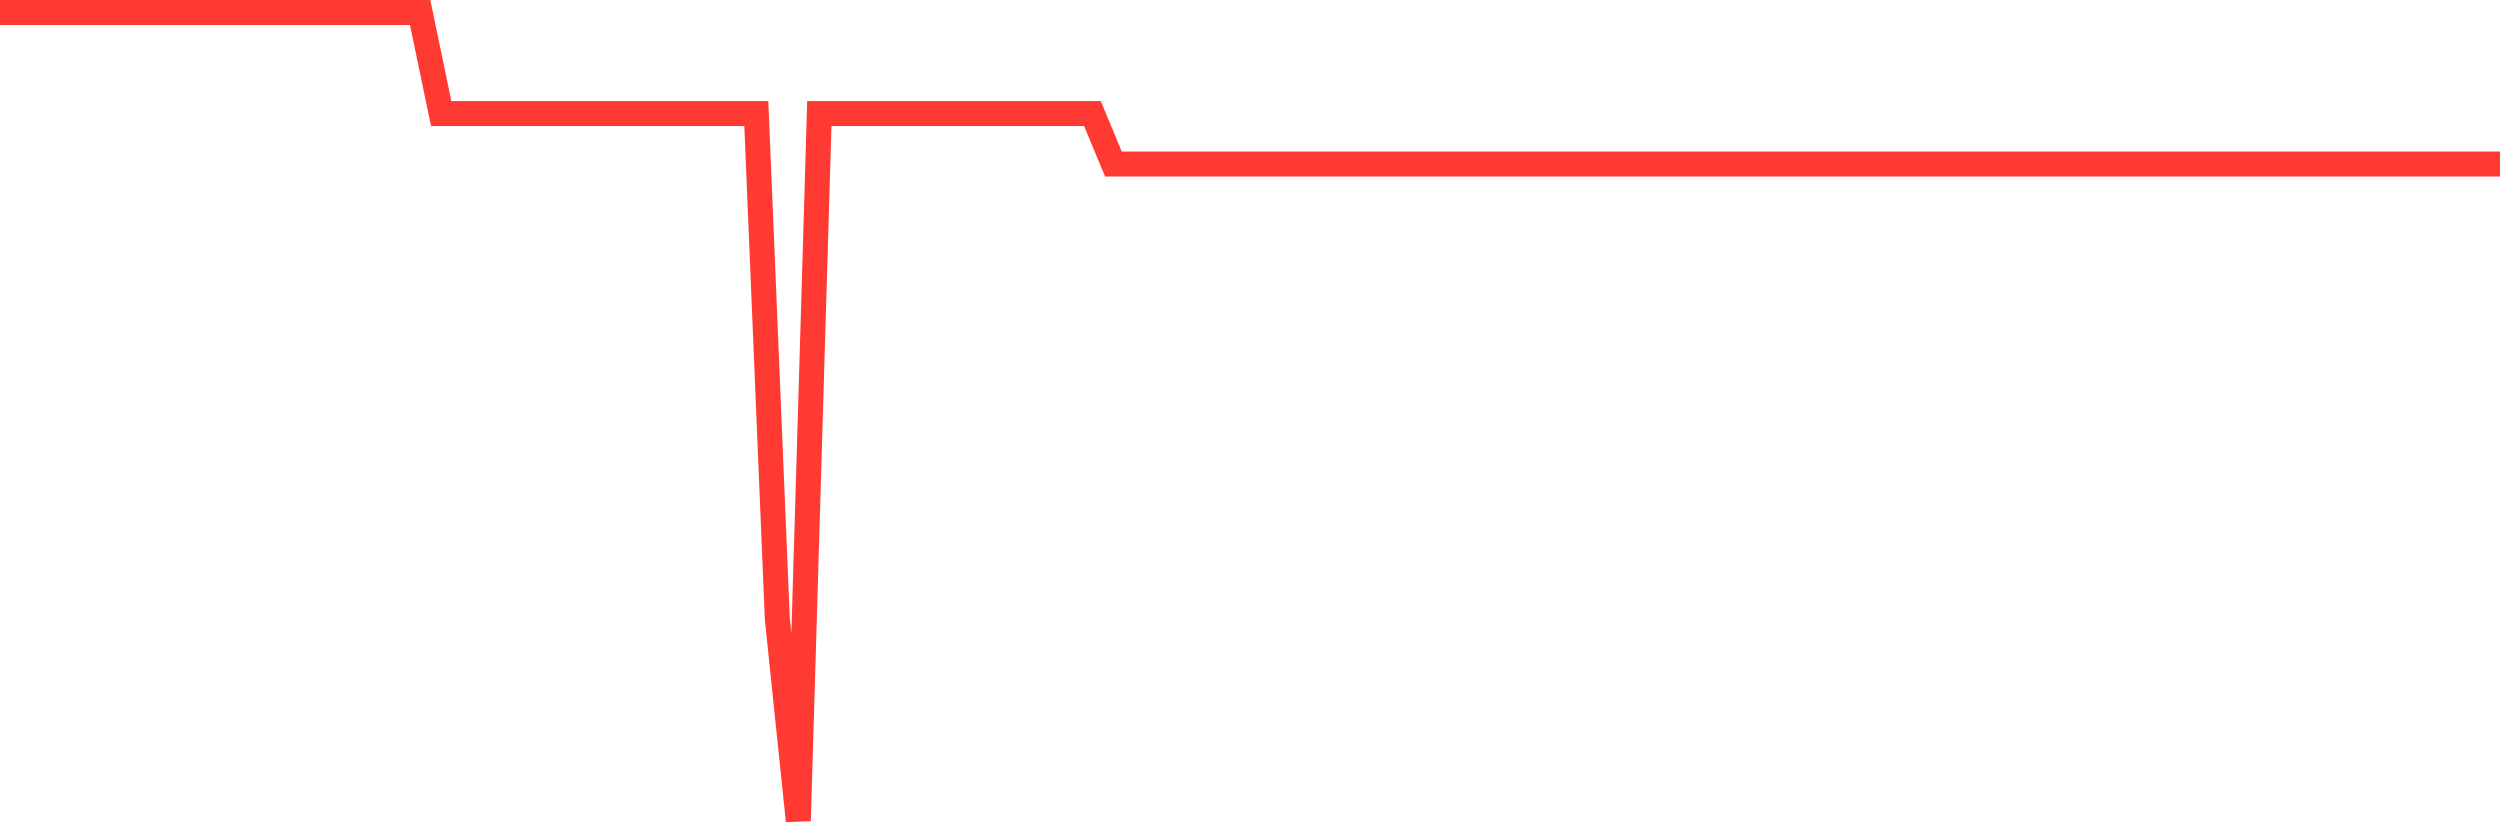 <svg
  xmlns="http://www.w3.org/2000/svg"
  xmlns:xlink="http://www.w3.org/1999/xlink"
  width="120"
  height="40"
  viewBox="0 0 120 40"
  preserveAspectRatio="none"
>
  <polyline
    points="0,0.6 1.008,0.6 2.017,0.6 3.025,0.6 4.034,0.6 5.042,0.6 6.05,0.6 7.059,0.6 8.067,0.6 9.076,0.6 10.084,0.6 11.092,0.6 12.101,0.6 13.109,0.6 14.118,0.6 15.126,0.6 16.134,0.6 17.143,0.6 18.151,0.6 19.16,0.6 20.168,0.6 21.176,5.45 22.185,5.45 23.193,5.45 24.202,5.45 25.21,5.45 26.218,5.45 27.227,5.45 28.235,5.45 29.244,5.45 30.252,5.45 31.261,5.45 32.269,5.45 33.277,5.45 34.286,5.45 35.294,5.45 36.303,5.45 37.311,29.7 38.319,39.4 39.328,5.45 40.336,5.45 41.345,5.45 42.353,5.45 43.361,5.45 44.37,5.45 45.378,5.45 46.387,5.45 47.395,5.45 48.403,5.45 49.412,5.45 50.42,5.45 51.429,5.45 52.437,5.45 53.445,7.875 54.454,7.875 55.462,7.875 56.471,7.875 57.479,7.875 58.487,7.875 59.496,7.875 60.504,7.875 61.513,7.875 62.521,7.875 63.529,7.875 64.538,7.875 65.546,7.875 66.555,7.875 67.563,7.875 68.571,7.875 69.58,7.875 70.588,7.875 71.597,7.875 72.605,7.875 73.613,7.875 74.622,7.875 75.63,7.875 76.639,7.875 77.647,7.875 78.655,7.875 79.664,7.875 80.672,7.875 81.681,7.875 82.689,7.875 83.697,7.875 84.706,7.875 85.714,7.875 86.723,7.875 87.731,7.875 88.739,7.875 89.748,7.875 90.756,7.875 91.765,7.875 92.773,7.875 93.782,7.875 94.79,7.875 95.798,7.875 96.807,7.875 97.815,7.875 98.824,7.875 99.832,7.875 100.84,7.875 101.849,7.875 102.857,7.875 103.866,7.875 104.874,7.875 105.882,7.875 106.891,7.875 107.899,7.875 108.908,7.875 109.916,7.875 110.924,7.875 111.933,7.875 112.941,7.875 113.95,7.875 114.958,7.875 115.966,7.875 116.975,7.875 117.983,7.875 118.992,7.875 120,7.875"
    fill="none"
    stroke="#ff3a33"
    stroke-width="1.2"
  >
  </polyline>
</svg>